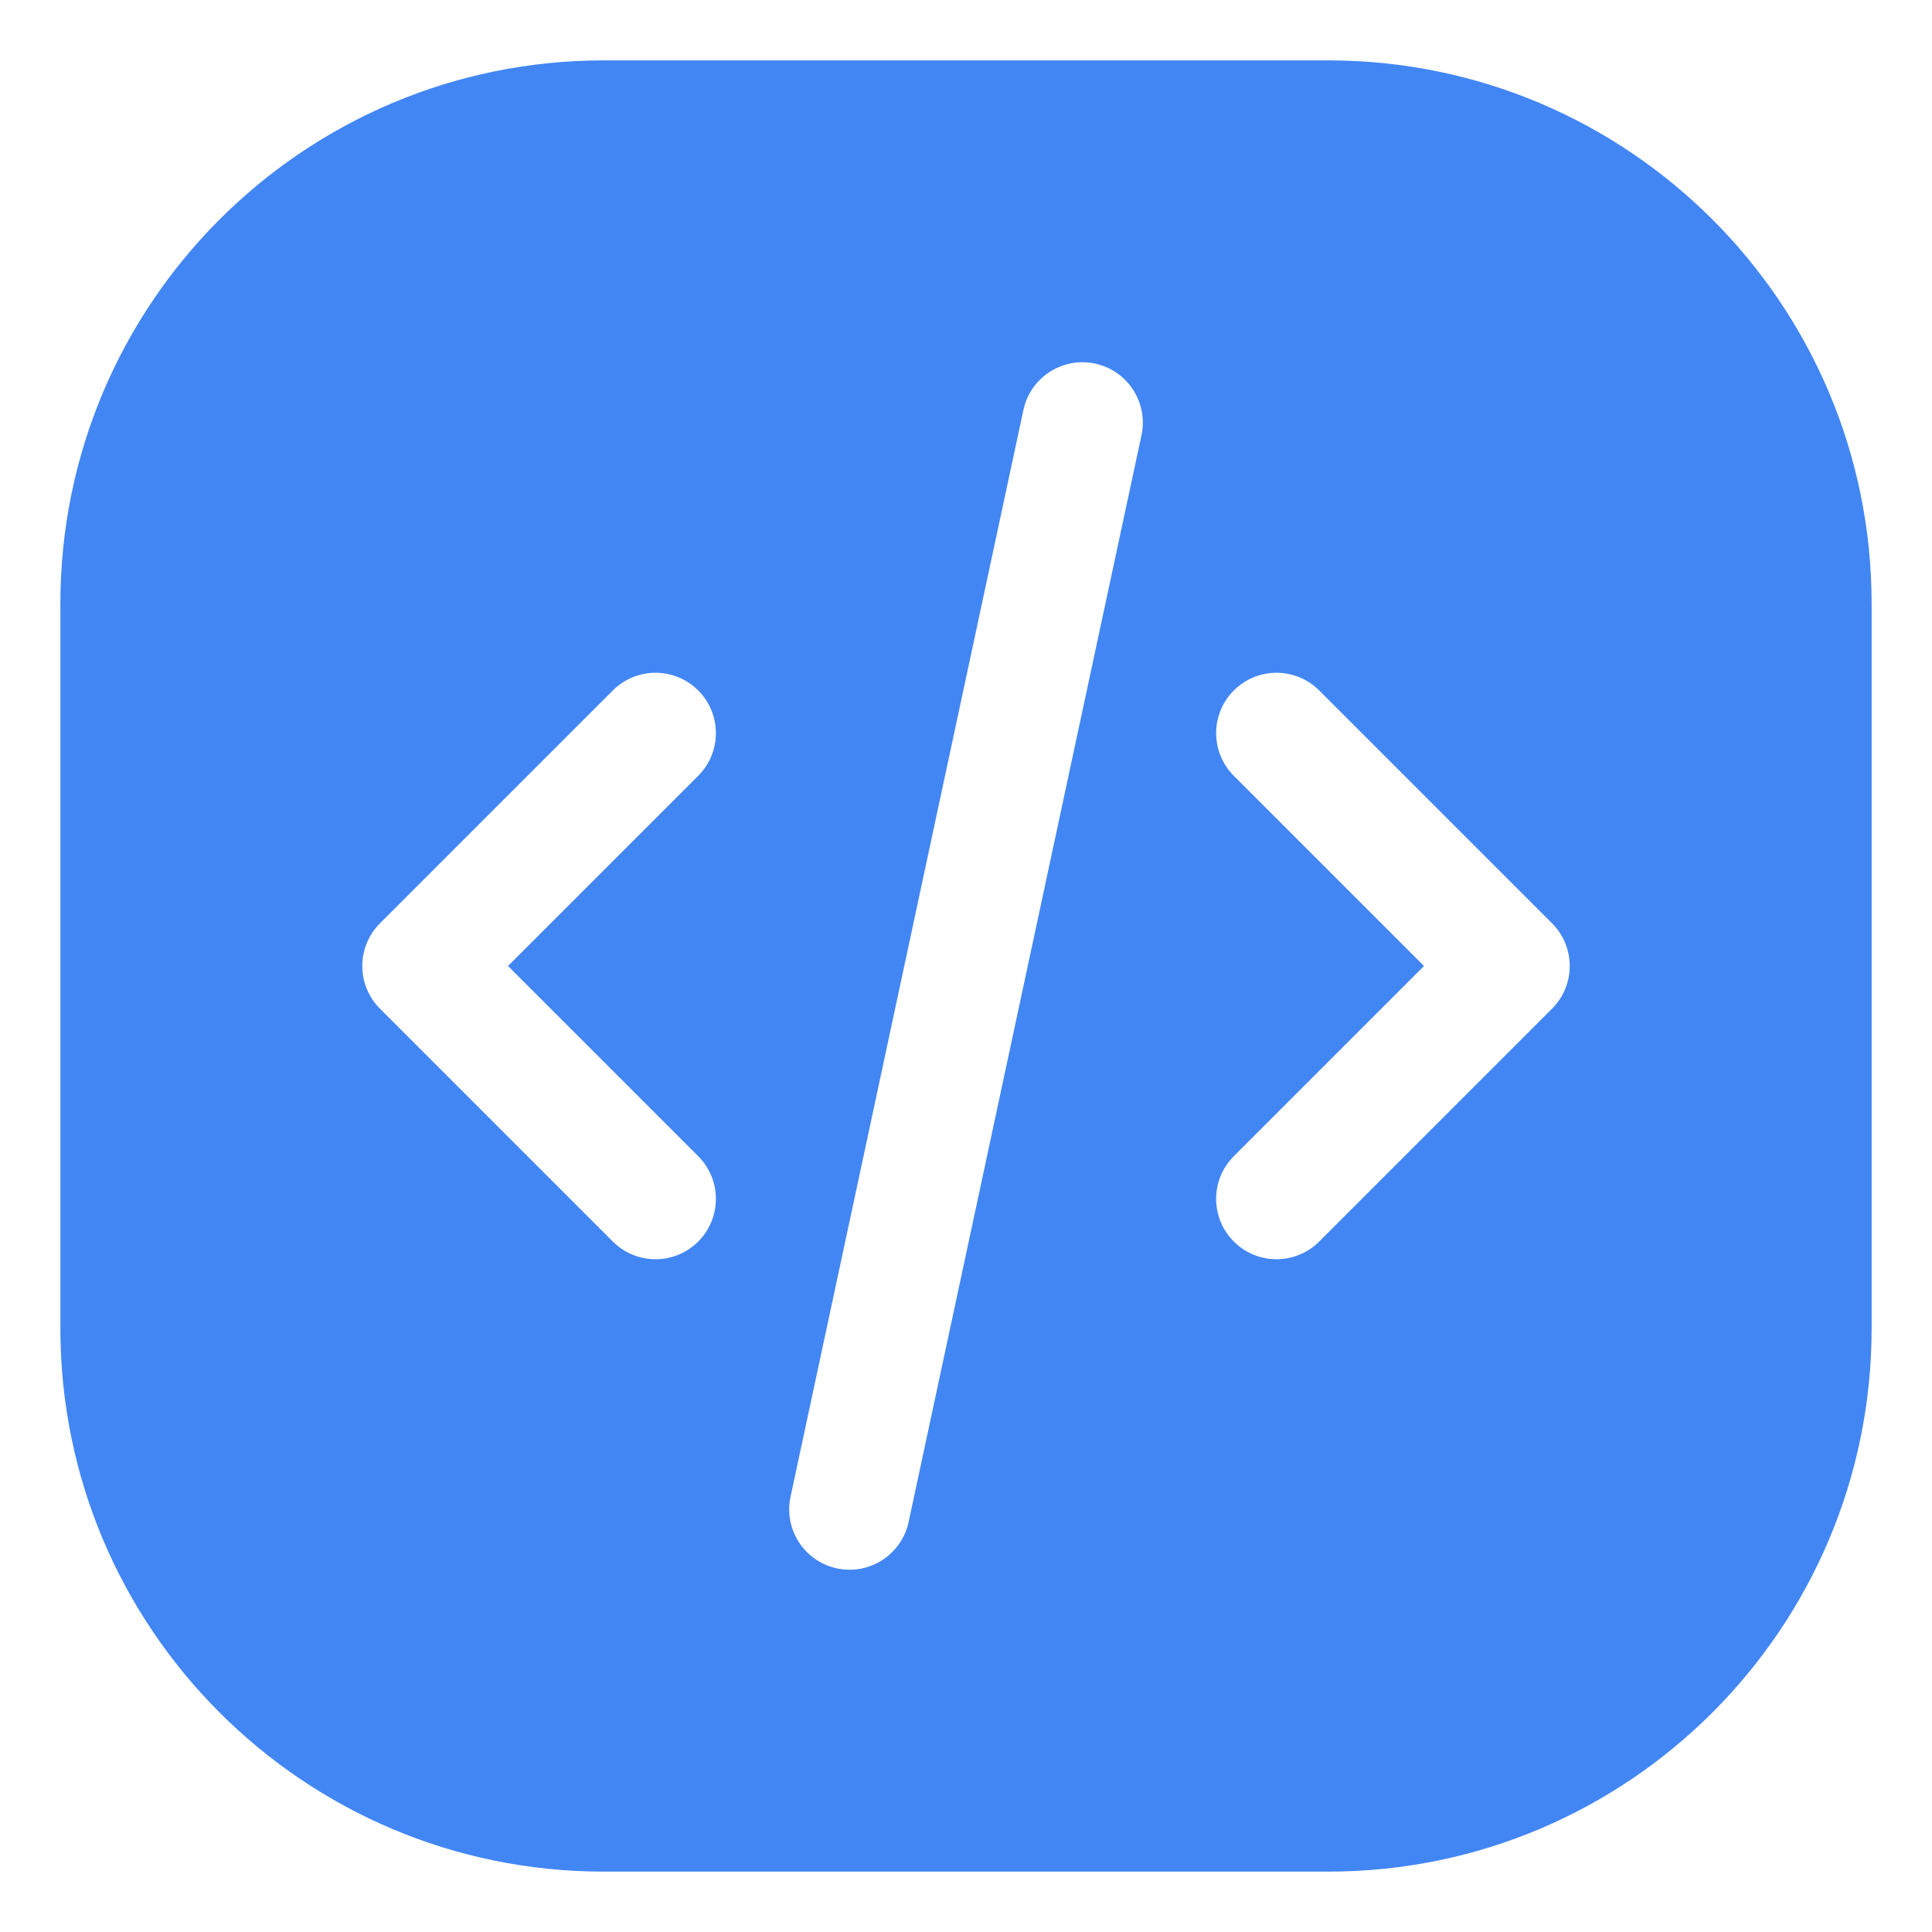 <svg fill="none" height="300" viewBox="0 0 64 64" width="300" xmlns="http://www.w3.org/2000/svg" version="1.1">
    <defs>
        <linearGradient id="animatedGradient" x1="0%" y1="0%" x2="200%" y2="0%">
            <stop offset="0%" stop-color="#4286f4">
                <animate attributeName="offset" values="0;1" dur="4s" repeatCount="indefinite" />
            </stop>
            <stop offset="50%" stop-color="#4286f4">
                <animate attributeName="offset" values="0.5;1.5" dur="4s" repeatCount="indefinite" />
            </stop>
            <stop offset="100%" stop-color="#373B44">
                <animate attributeName="offset" values="1;2" dur="4s" repeatCount="indefinite" />
            </stop>
        </linearGradient>
    </defs>
    <g transform="matrix(1,0,0,1,0,0)">
        <path
            clip-rule="evenodd"
            fill="url(#animatedGradient)"
            fill-rule="evenodd"
            d="m2 20c0-9.941 8.059-18 18-18h24c9.941 0 18 8.059 18 18v24c0 9.941-8.059 18-18 18h-24c-9.941 0-18-8.059-18-18zm35.813-5.581c.232-1.08-.456-2.143-1.536-2.375-1.08-.231-2.143.457-2.375 1.536l-7.714 36c-.232 1.08.456 2.143 1.536 2.375 1.08.231 2.143-.457 2.375-1.536zm-14.684 11.281c.781-.781.781-2.047 0-2.828s-2.047-.781-2.828 0l-7.714 7.714c-.781.781-.781 2.047 0 2.828l7.714 7.714c.781.781 2.047.781 2.828 0s.781-2.047 0-2.828l-6.3-6.3zm20.571-2.828c-.781-.781-2.047-.781-2.828 0s-.781 2.047 0 2.828l6.3 6.3-6.3 6.3c-.781.781-.781 2.047 0 2.828s2.047.781 2.828 0l7.714-7.714c.781-.781.781-2.047 0-2.828z"
        />
    </g>
</svg>
